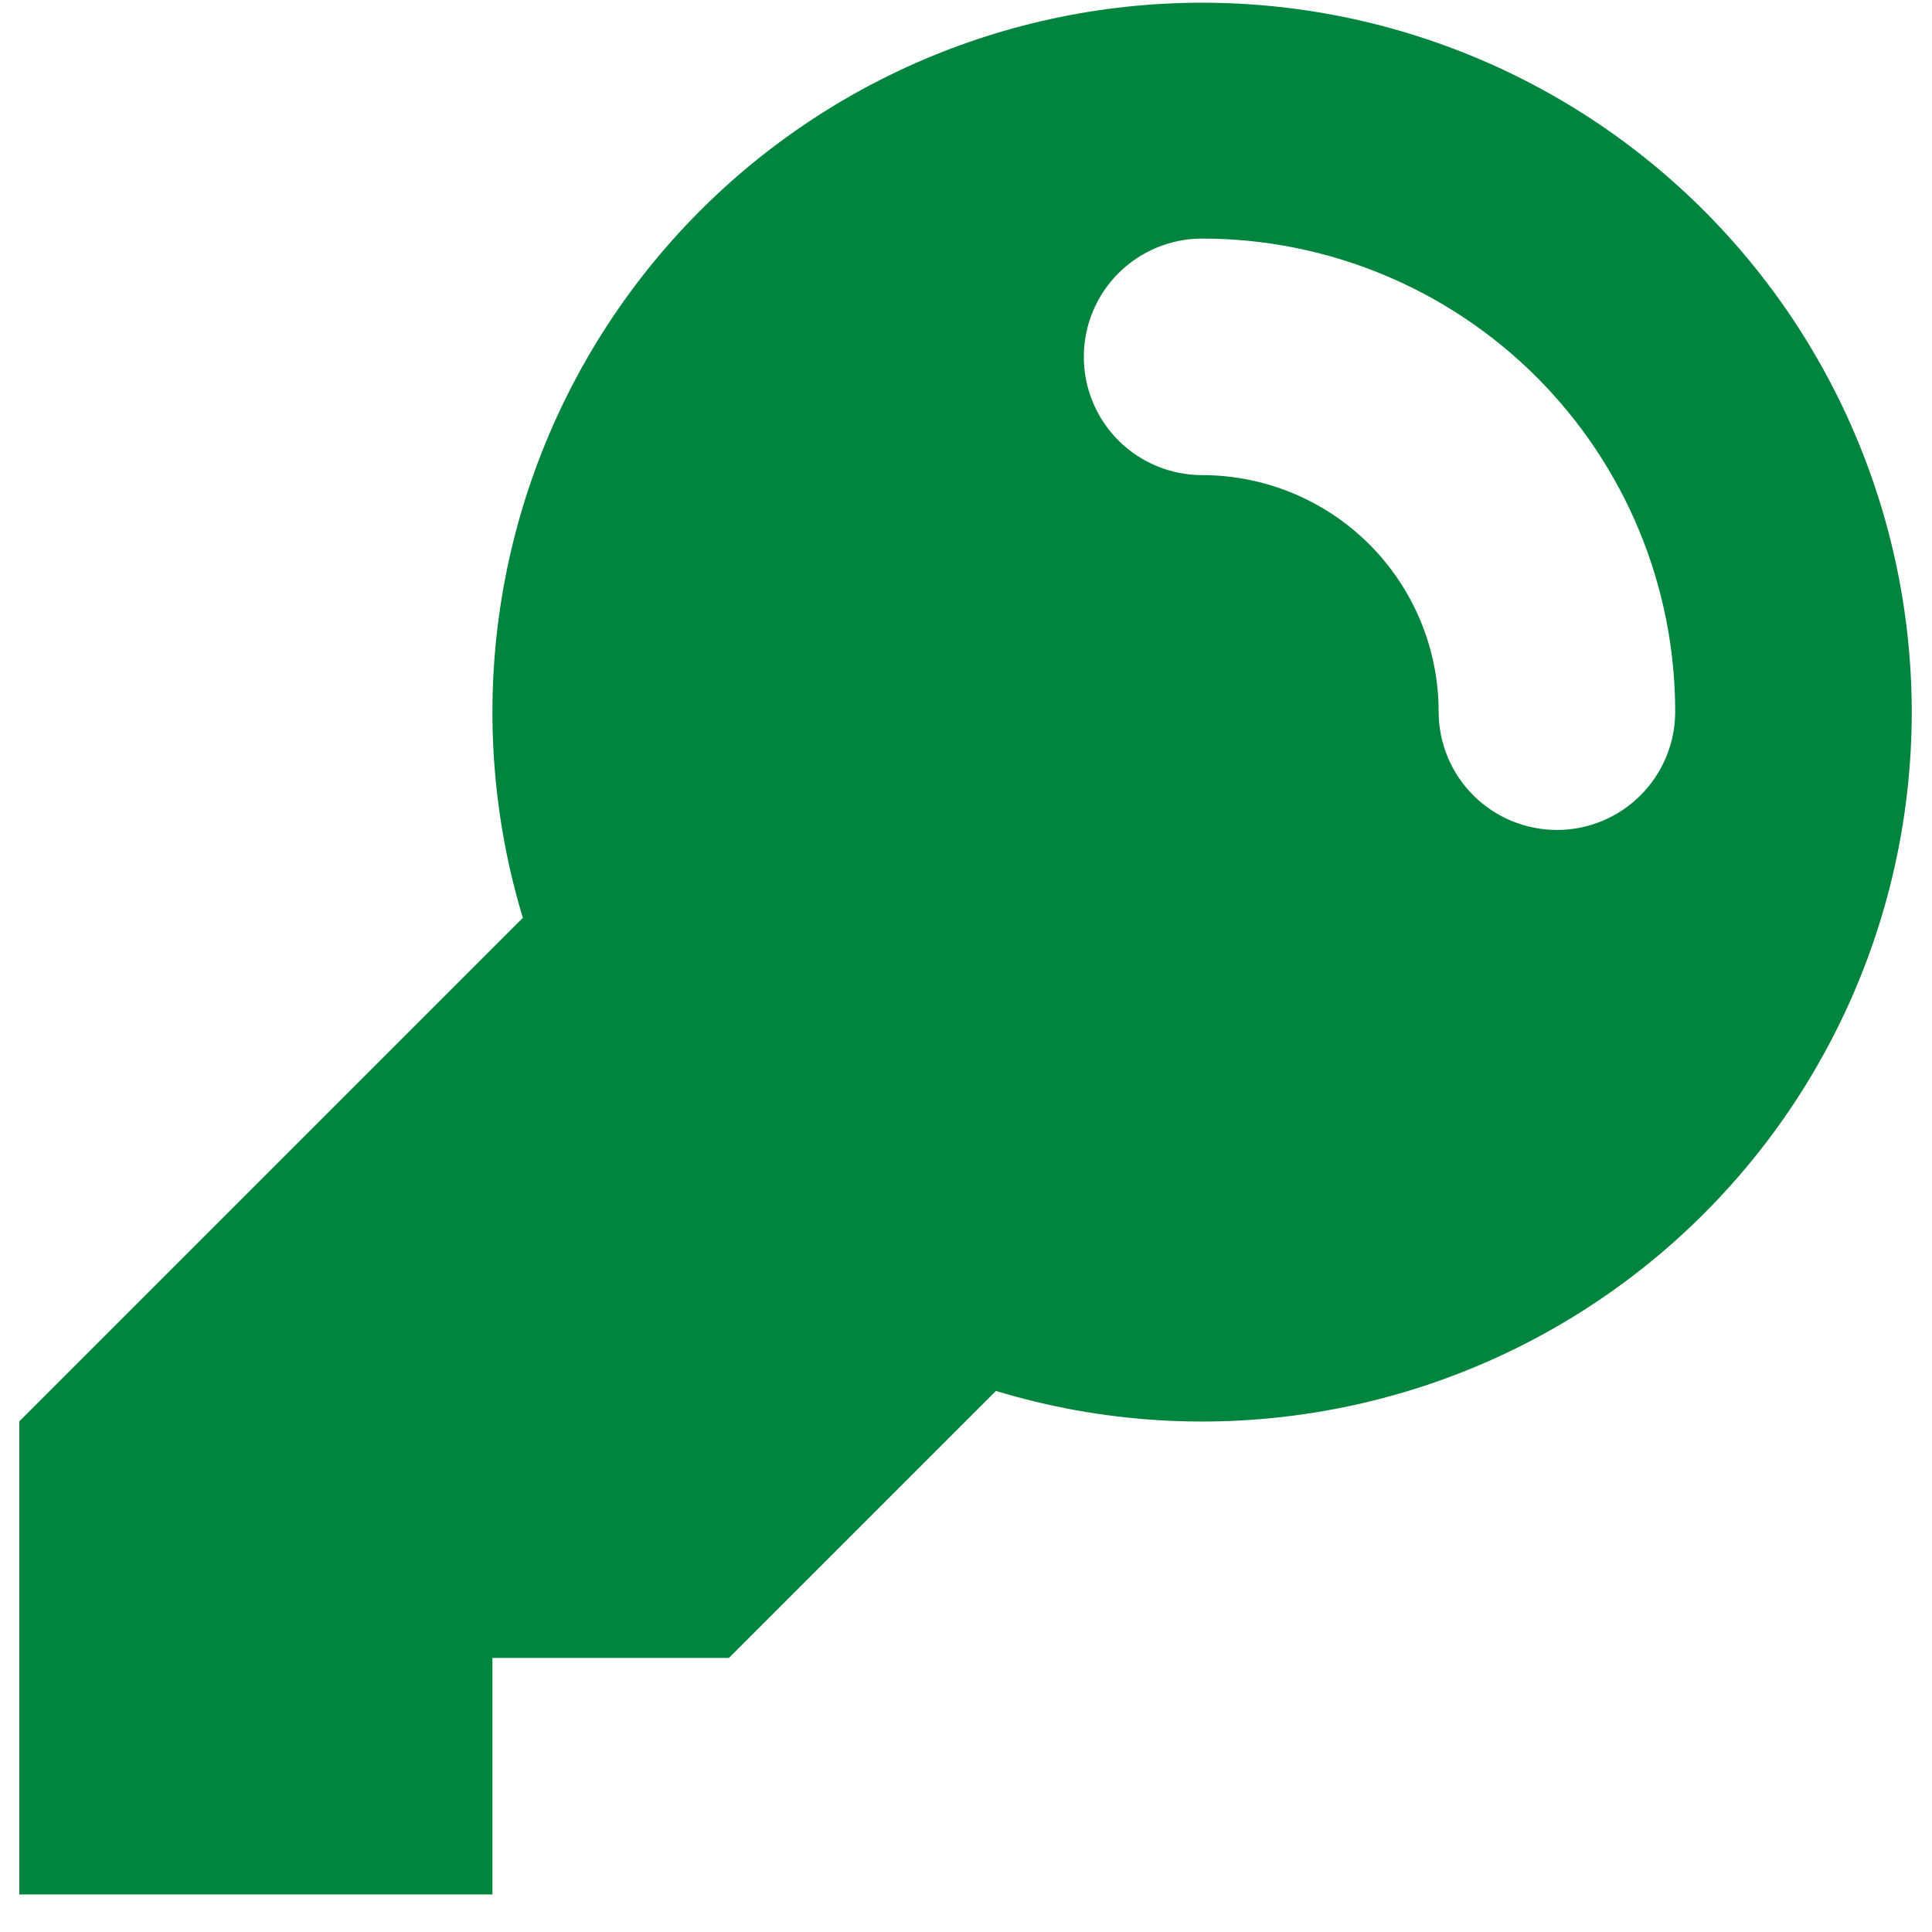 <svg width="50" height="50" viewBox="0 0 50 50" fill="none" xmlns="http://www.w3.org/2000/svg">
<path fill-rule="evenodd" clip-rule="evenodd" d="M49.476 18.418C49.477 21.287 48.806 24.116 47.516 26.678C46.227 29.241 44.355 31.466 42.051 33.175C39.747 34.884 37.075 36.029 34.248 36.519C31.422 37.009 28.52 36.831 25.775 35.997L24.988 36.784L21.927 39.845L18.866 42.906H12.744V49.028H0.5V36.784L13.531 23.753C12.767 21.228 12.556 18.568 12.912 15.954C13.269 13.34 14.184 10.833 15.597 8.605C17.009 6.376 18.885 4.478 21.096 3.04C23.308 1.601 25.804 0.656 28.413 0.269C31.023 -0.118 33.686 0.061 36.22 0.795C38.754 1.529 41.1 2.8 43.099 4.523C45.097 6.245 46.701 8.377 47.802 10.775C48.902 13.173 49.473 15.78 49.476 18.418ZM31.11 6.174C30.298 6.174 29.52 6.497 28.945 7.071C28.371 7.645 28.049 8.423 28.049 9.235C28.049 10.047 28.371 10.825 28.945 11.399C29.52 11.974 30.298 12.296 31.11 12.296C32.733 12.296 34.291 12.941 35.439 14.089C36.587 15.237 37.232 16.794 37.232 18.418C37.232 19.23 37.554 20.008 38.128 20.582C38.702 21.157 39.481 21.479 40.293 21.479C41.105 21.479 41.883 21.157 42.457 20.582C43.031 20.008 43.354 19.23 43.354 18.418C43.354 15.171 42.064 12.056 39.768 9.76C37.471 7.464 34.357 6.174 31.11 6.174Z" fill="#00843E"/>
</svg>
